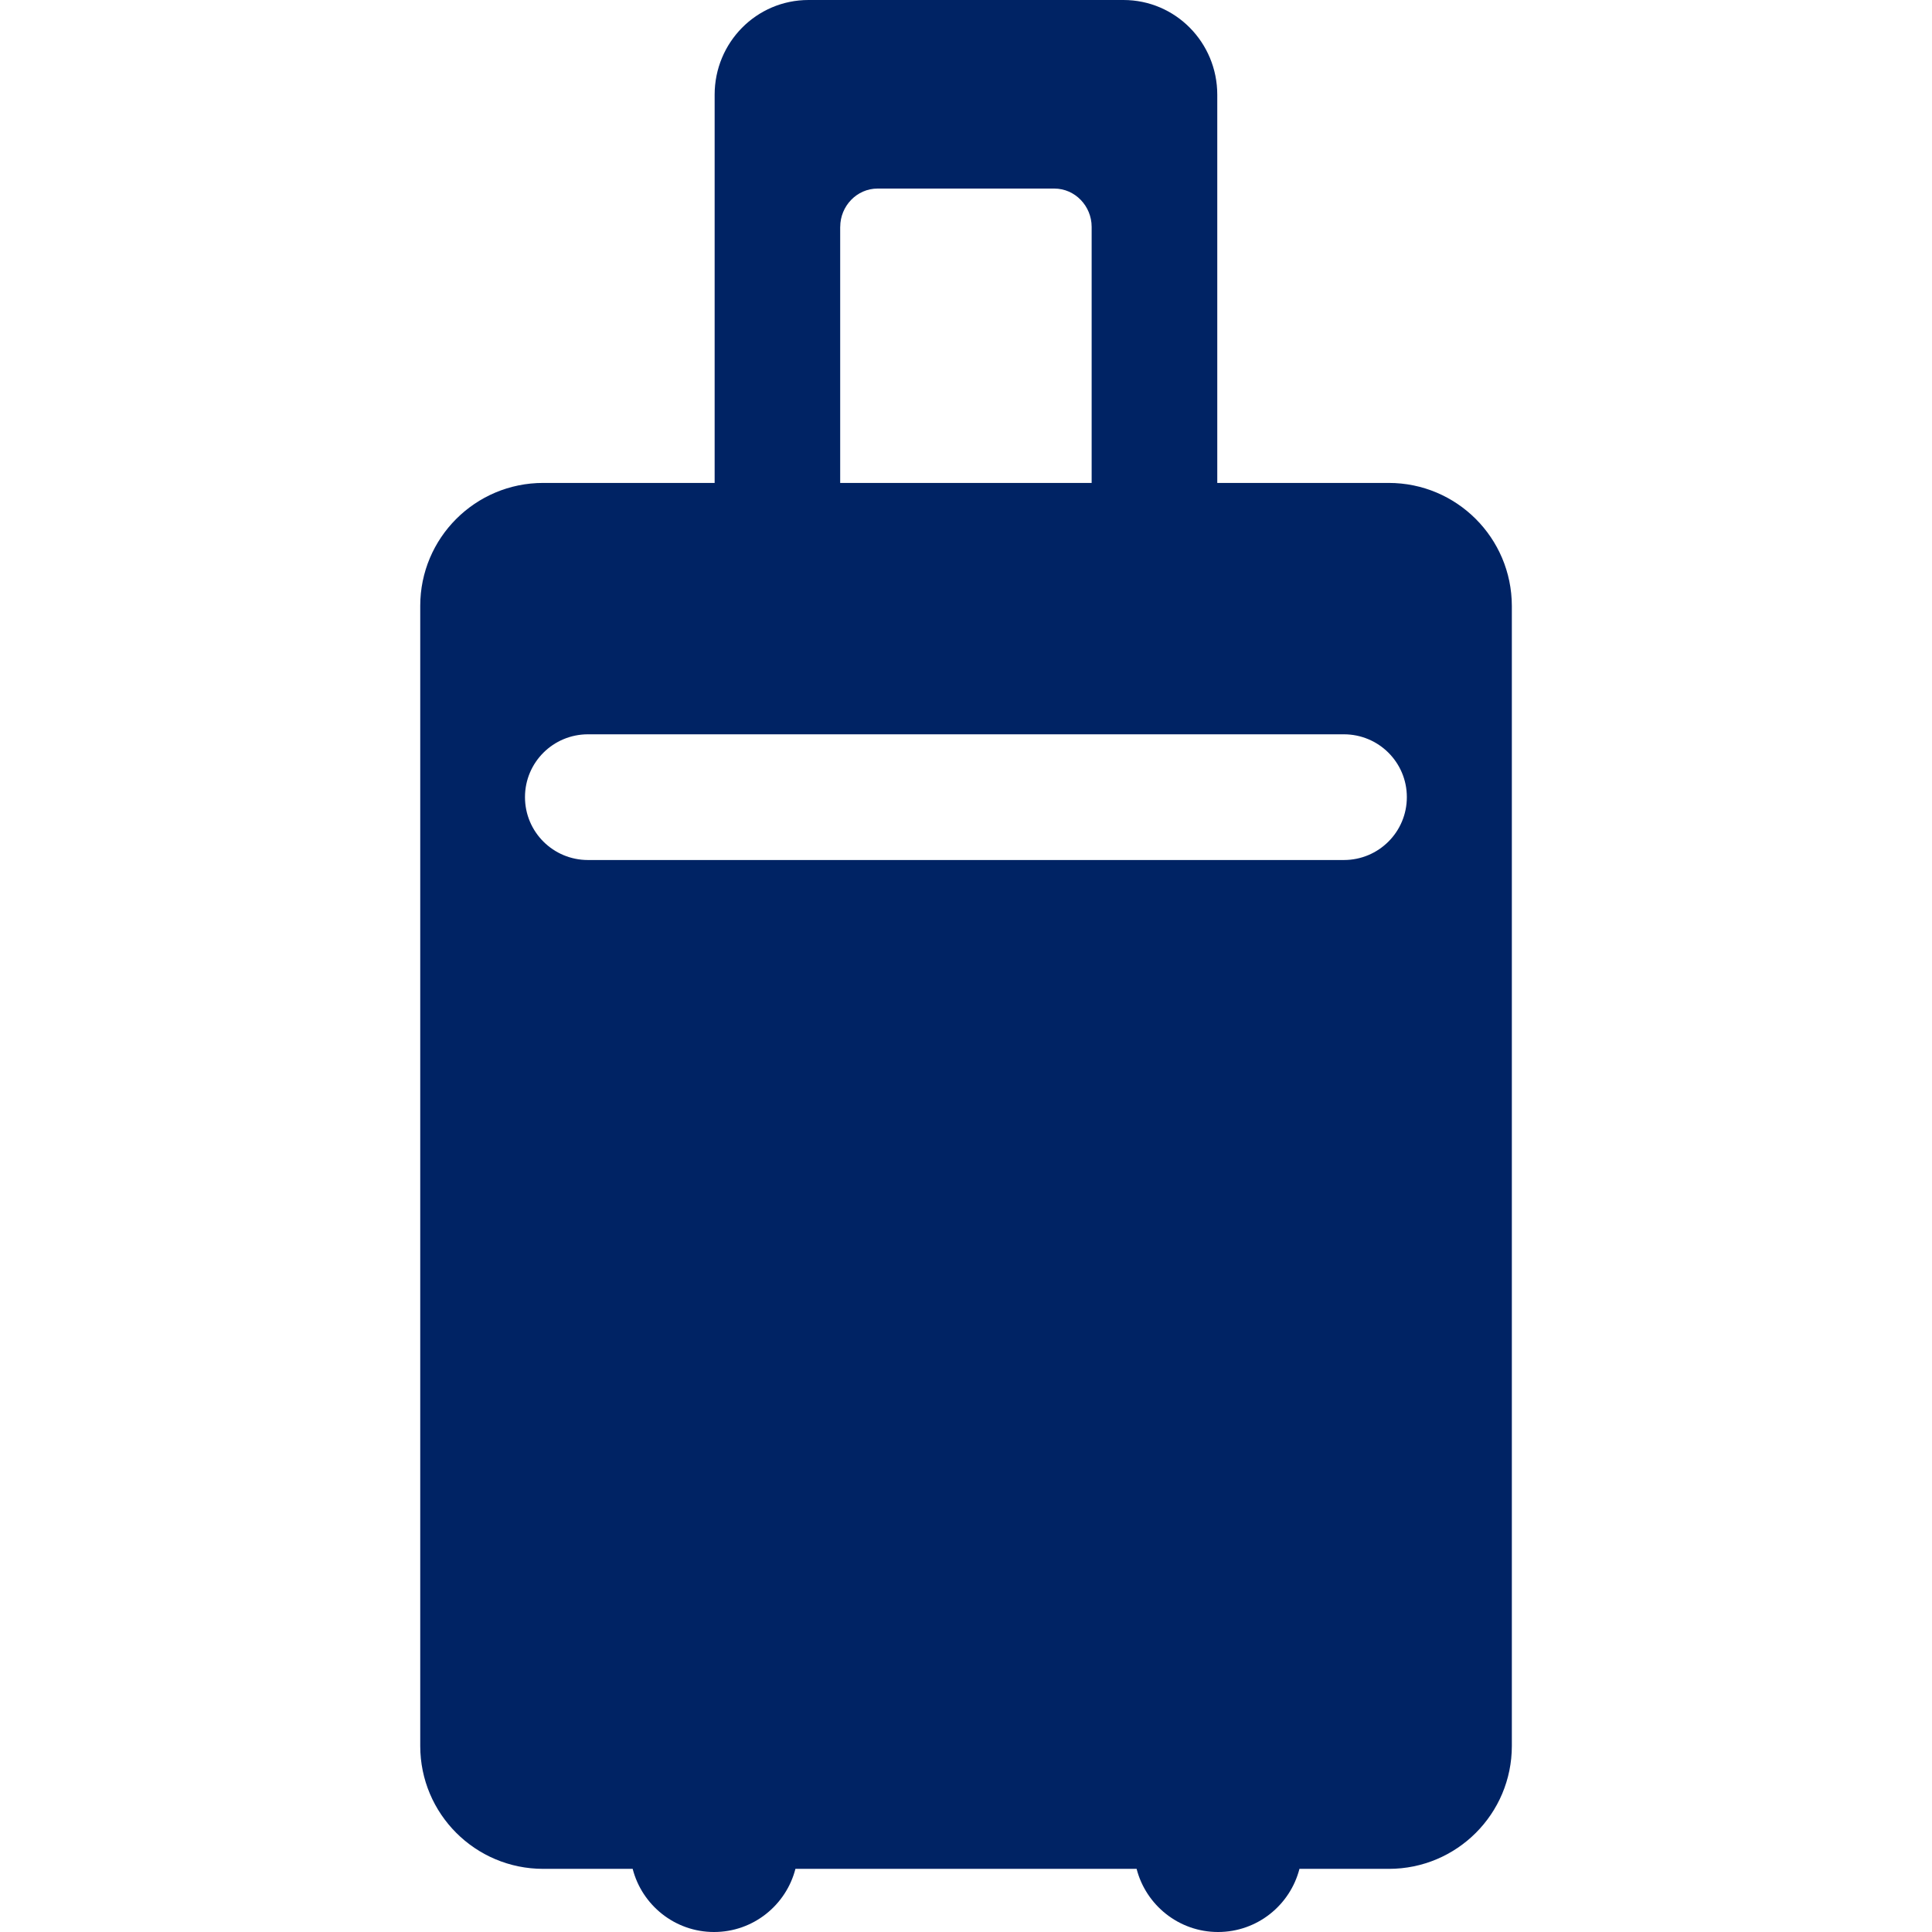 <?xml version="1.0"?>
<svg xmlns="http://www.w3.org/2000/svg" xmlns:xlink="http://www.w3.org/1999/xlink" version="1.1" id="Capa_1" x="0px" y="0px" width="512px" height="512px" viewBox="0 0 45.891 45.891" style="enable-background:new 0 0 45.891 45.891;" xml:space="preserve"><g><g>
	<path d="M32.987,11.471h-4.073V2.25c0-1.239-0.991-2.25-2.229-2.25h-7.48c-1.24,0-2.23,1.011-2.23,2.25v9.221h-4.073   c-1.613,0-2.92,1.307-2.92,2.92v27.08c0,1.613,1.308,2.92,2.92,2.92h2.126c0.221,0.861,1.002,1.5,1.933,1.5   c0.931,0,1.712-0.639,1.933-1.5h8.104c0.221,0.861,1.004,1.5,1.934,1.5c0.931,0,1.713-0.639,1.934-1.5h2.125   c1.613,0,2.92-1.307,2.92-2.92v-27.08C35.907,12.777,34.601,11.471,32.987,11.471z M19.958,5.388c0-0.493,0.394-0.909,0.887-0.909   h4.198c0.493,0,0.887,0.416,0.887,0.909v6.083h-5.973V5.388H19.958z M31.921,20.428H13.966c-0.826,0-1.496-0.666-1.496-1.494   c0-0.826,0.67-1.492,1.496-1.492h17.955c0.827,0,1.496,0.666,1.496,1.492C33.417,19.762,32.747,20.428,31.921,20.428z" data-original="#000000" class="active-path" data-old_color="#000000" fill="#002364"/>
</g></g> </svg>
